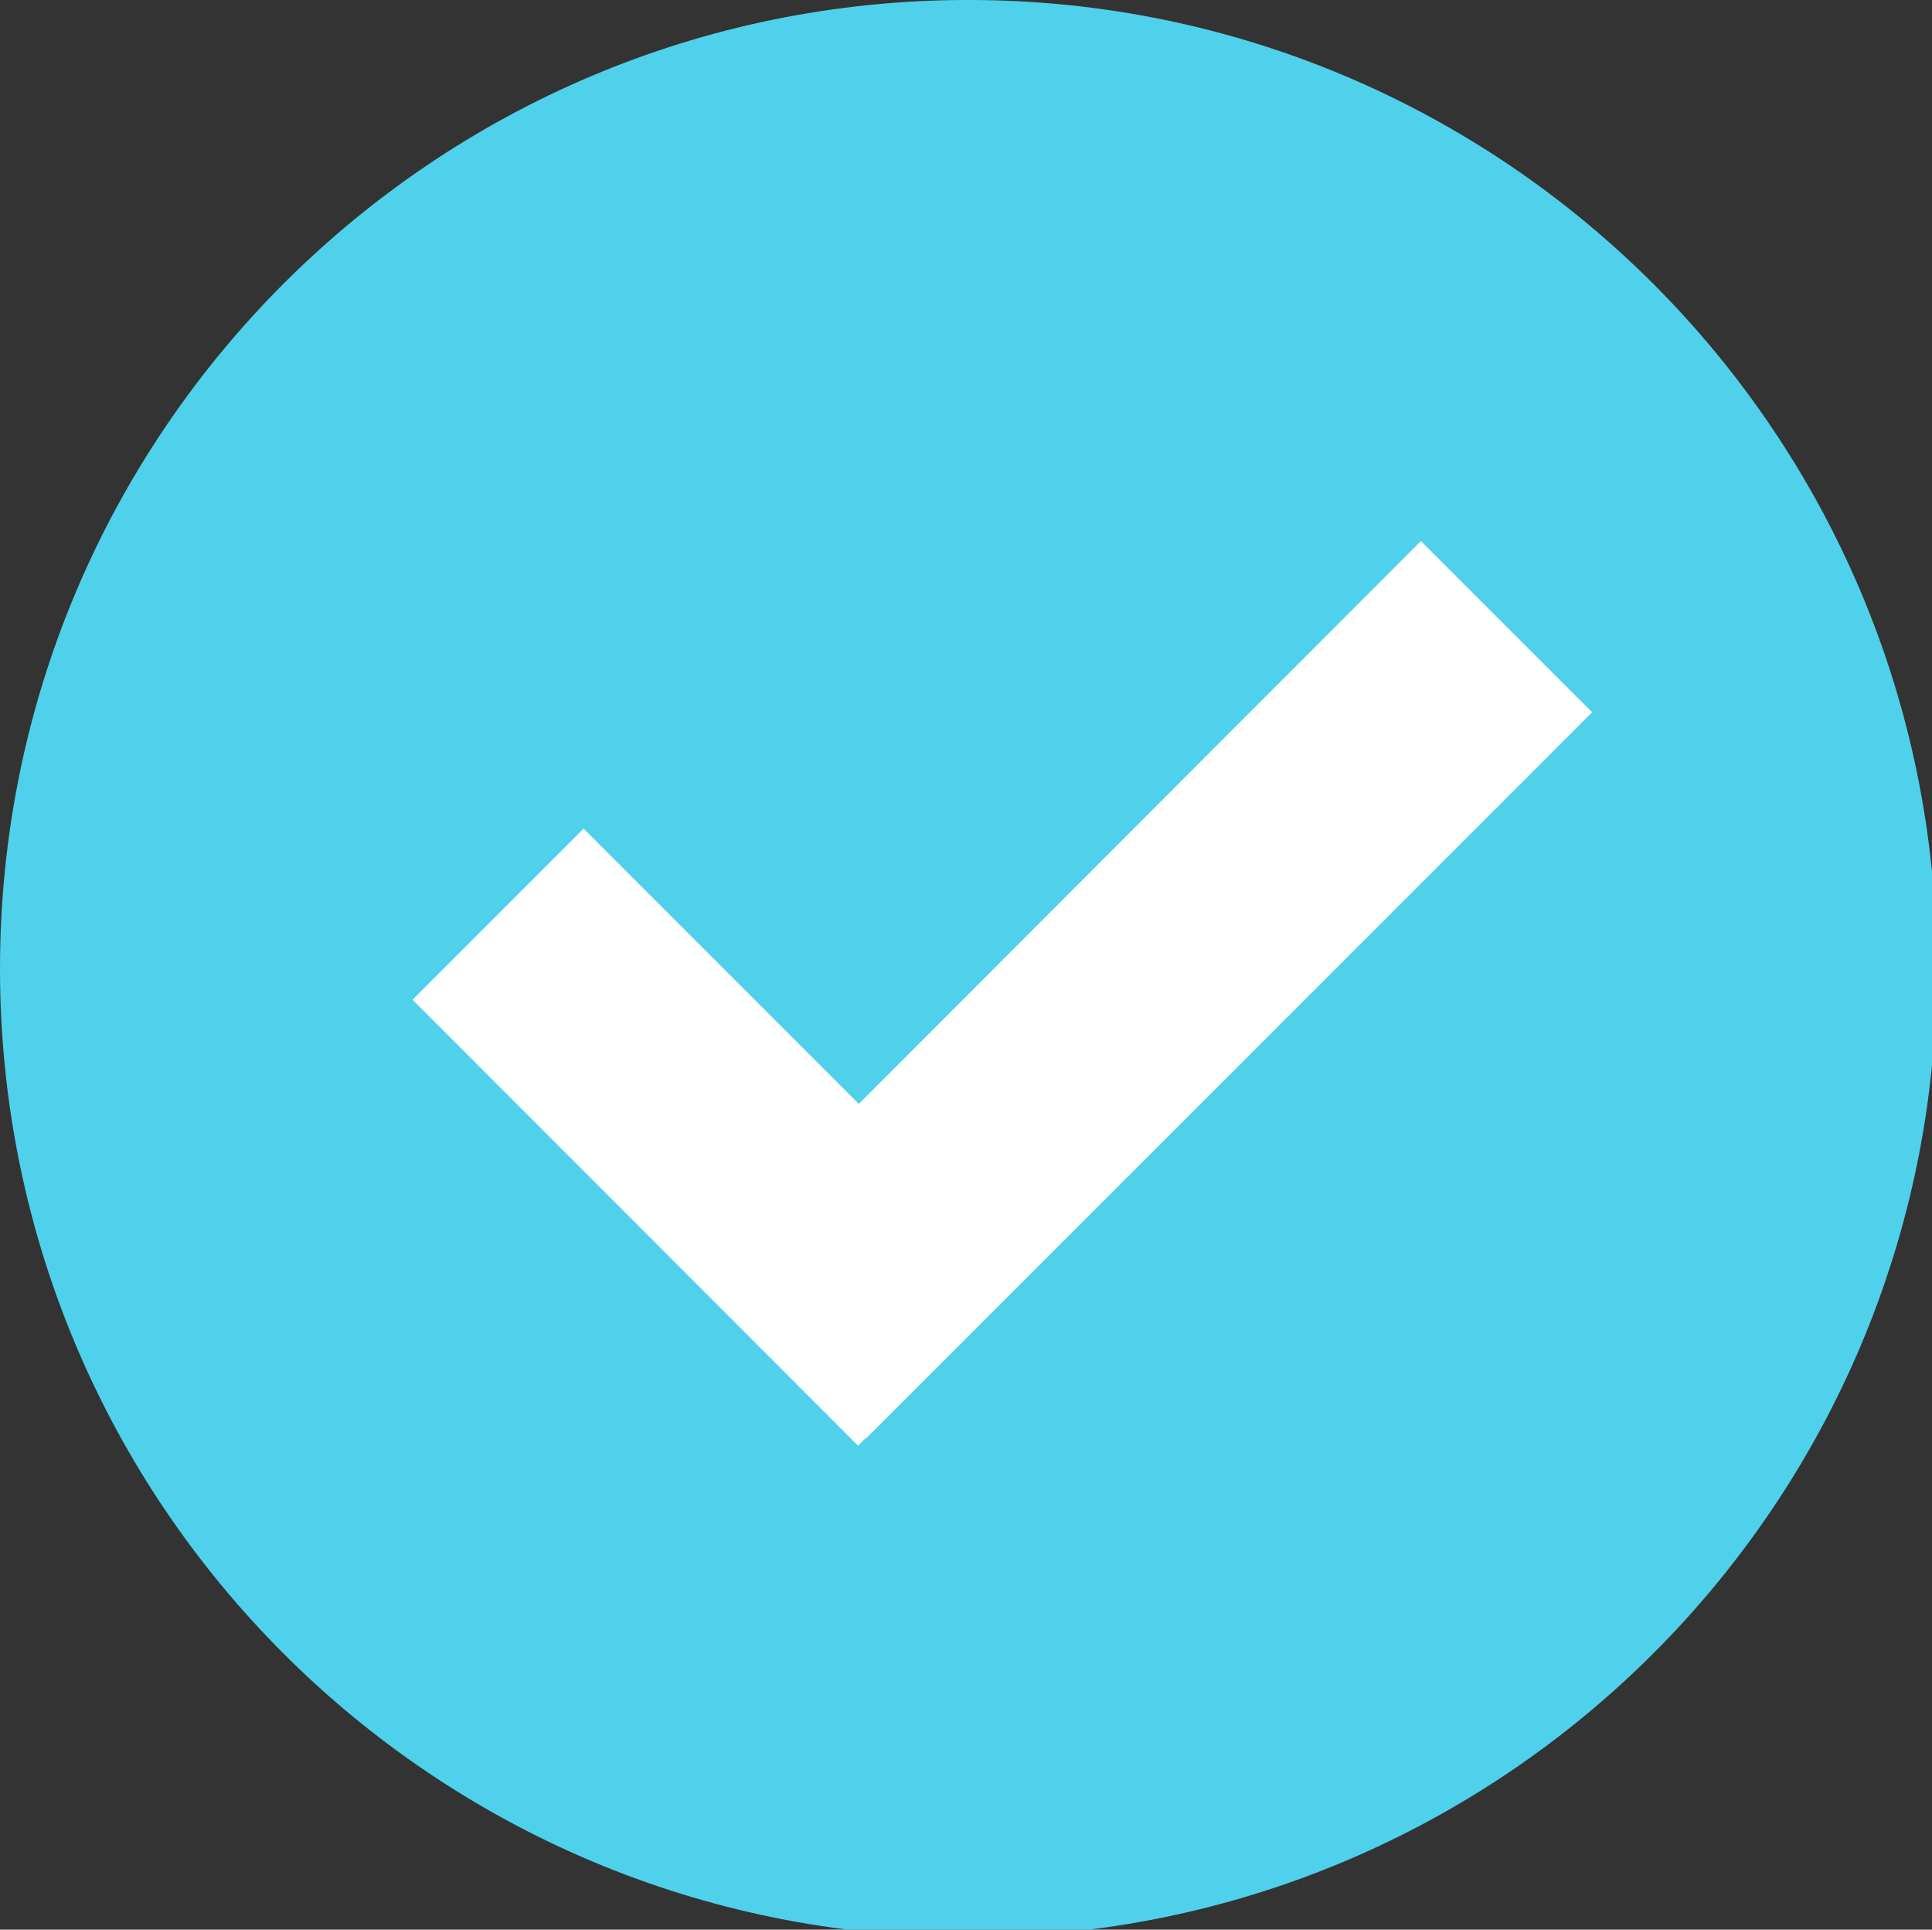 <?xml version="1.0" encoding="UTF-8" standalone="no"?>
<svg
   width="57"
   zoomAndPan="magnify"
   viewBox="0 0 42.75 42.691"
   height="56.922"
   preserveAspectRatio="xMidYMid"
   version="1.0"
   id="svg1057"
   xmlns="http://www.w3.org/2000/svg"
   xmlns:svg="http://www.w3.org/2000/svg">
  <rect x="0" y="0" width="42.75" height="42.691" fill="#333333" stroke="none"/>
  <defs
     id="defs450">
    <clipPath
       id="e1210cac9c">
      <path
         d="m 104.746,283 h 42.75 v 42.742 h -42.75 z m 0,0"
         clip-rule="nonzero"
         id="path21" />
    </clipPath>
  </defs>
  <g
     clip-path="url(#e1210cac9c)"
     id="g473"
     transform="translate(-104.746,-283.051)">
    <path
       fill="#4fd1eb"
       d="m 147.602,304.48 c 0,11.844 -9.594,21.426 -21.43,21.426 -11.836,0 -21.426,-9.582 -21.426,-21.426 0,-11.836 9.59,-21.43 21.426,-21.43 11.836,0 21.43,9.594 21.43,21.43 z m 0,0"
       fill-opacity="1"
       fill-rule="nonzero"
       id="path472" />
  </g>
  <path
     fill="#ffffff"
     d="m 35.23,15.758 -3.789,-3.789 -12.438,12.453 -6.09,-6.09 -3.785,3.785 9.859,9.867 0.164,-0.164 0.008,0.008 z m 0,0"
     fill-opacity="1"
     fill-rule="nonzero"
     id="path473" />
</svg>
